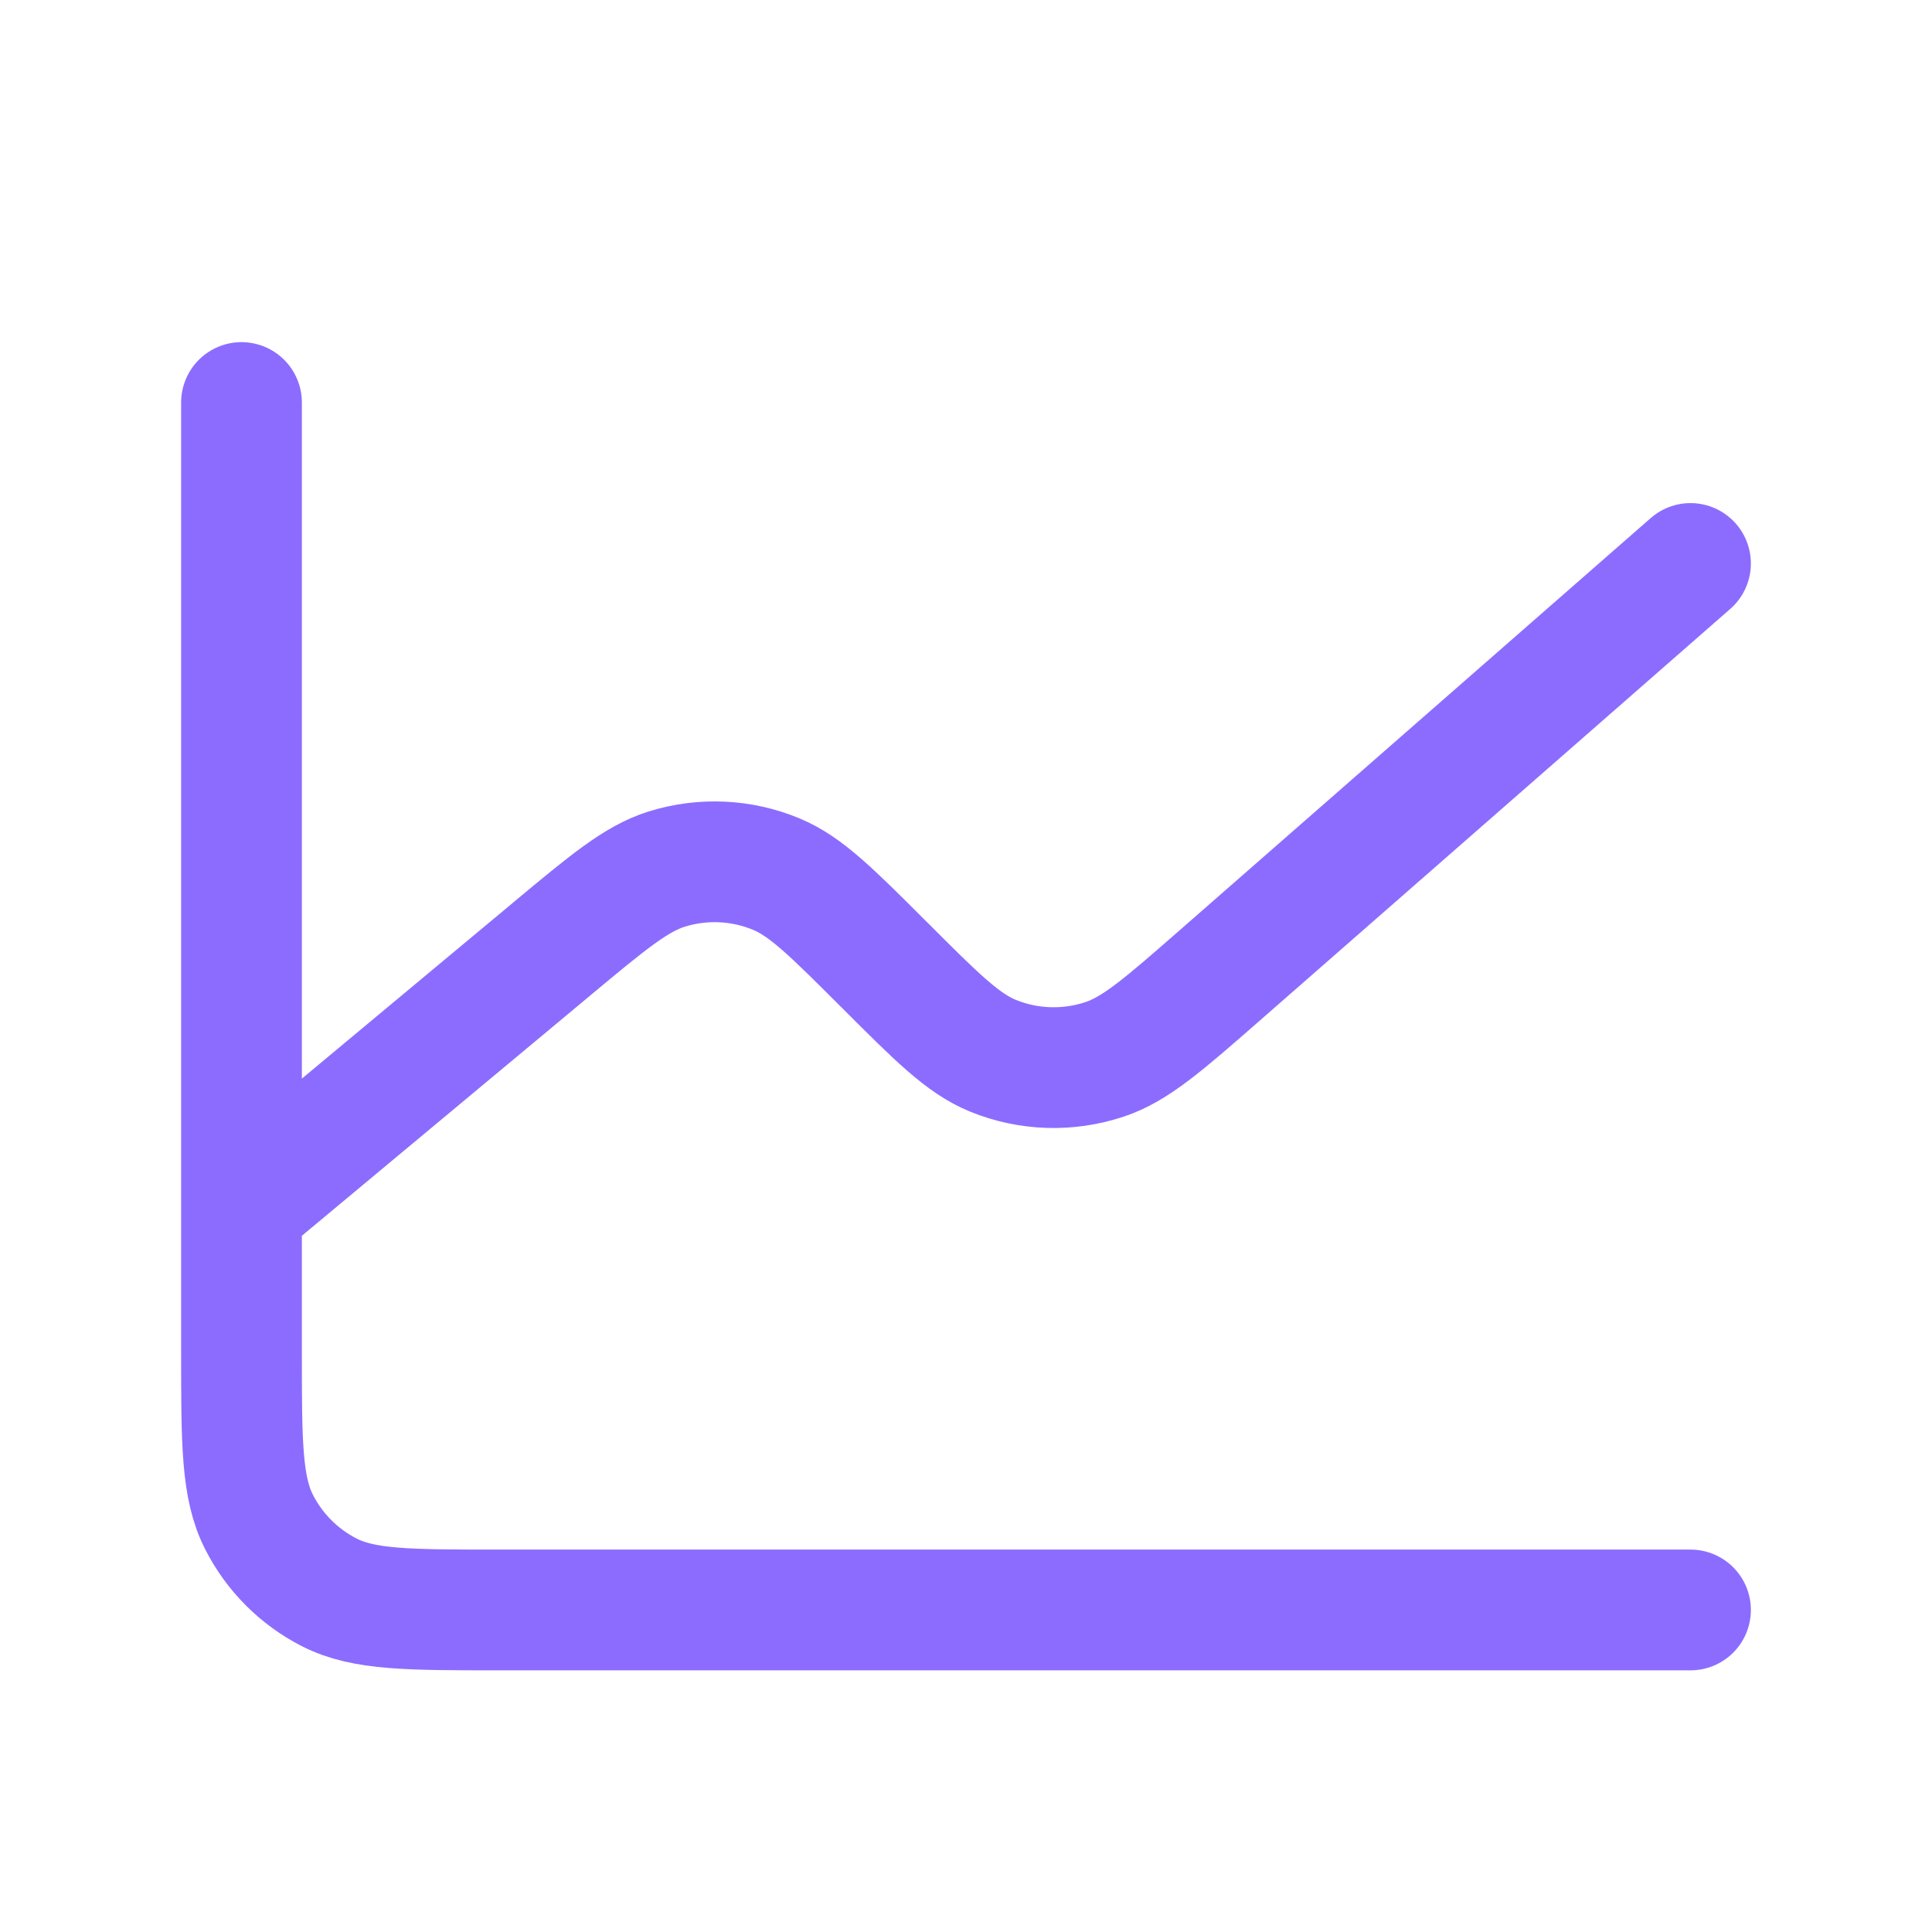 <?xml version="1.0" encoding="UTF-8"?>
<svg xmlns="http://www.w3.org/2000/svg" width="32" height="32" viewBox="0 0 32 32" fill="none">
  <path d="M4 20V22.4C4 23.893 4 24.64 4.291 25.21C4.546 25.712 4.954 26.12 5.456 26.376C6.026 26.666 6.772 26.666 8.263 26.666H28M4 20V6.667M4 20L9.138 15.719L9.142 15.715C10.072 14.941 10.537 14.553 11.042 14.395C11.639 14.209 12.281 14.238 12.858 14.478C13.347 14.681 13.776 15.11 14.634 15.968L14.643 15.976C15.514 16.848 15.951 17.285 16.448 17.487C17.037 17.727 17.691 17.747 18.294 17.547C18.805 17.378 19.272 16.97 20.206 16.153L28 9.333" stroke="#8C6CFF" stroke-width="2" stroke-linecap="round" stroke-linejoin="round"></path>
</svg>
